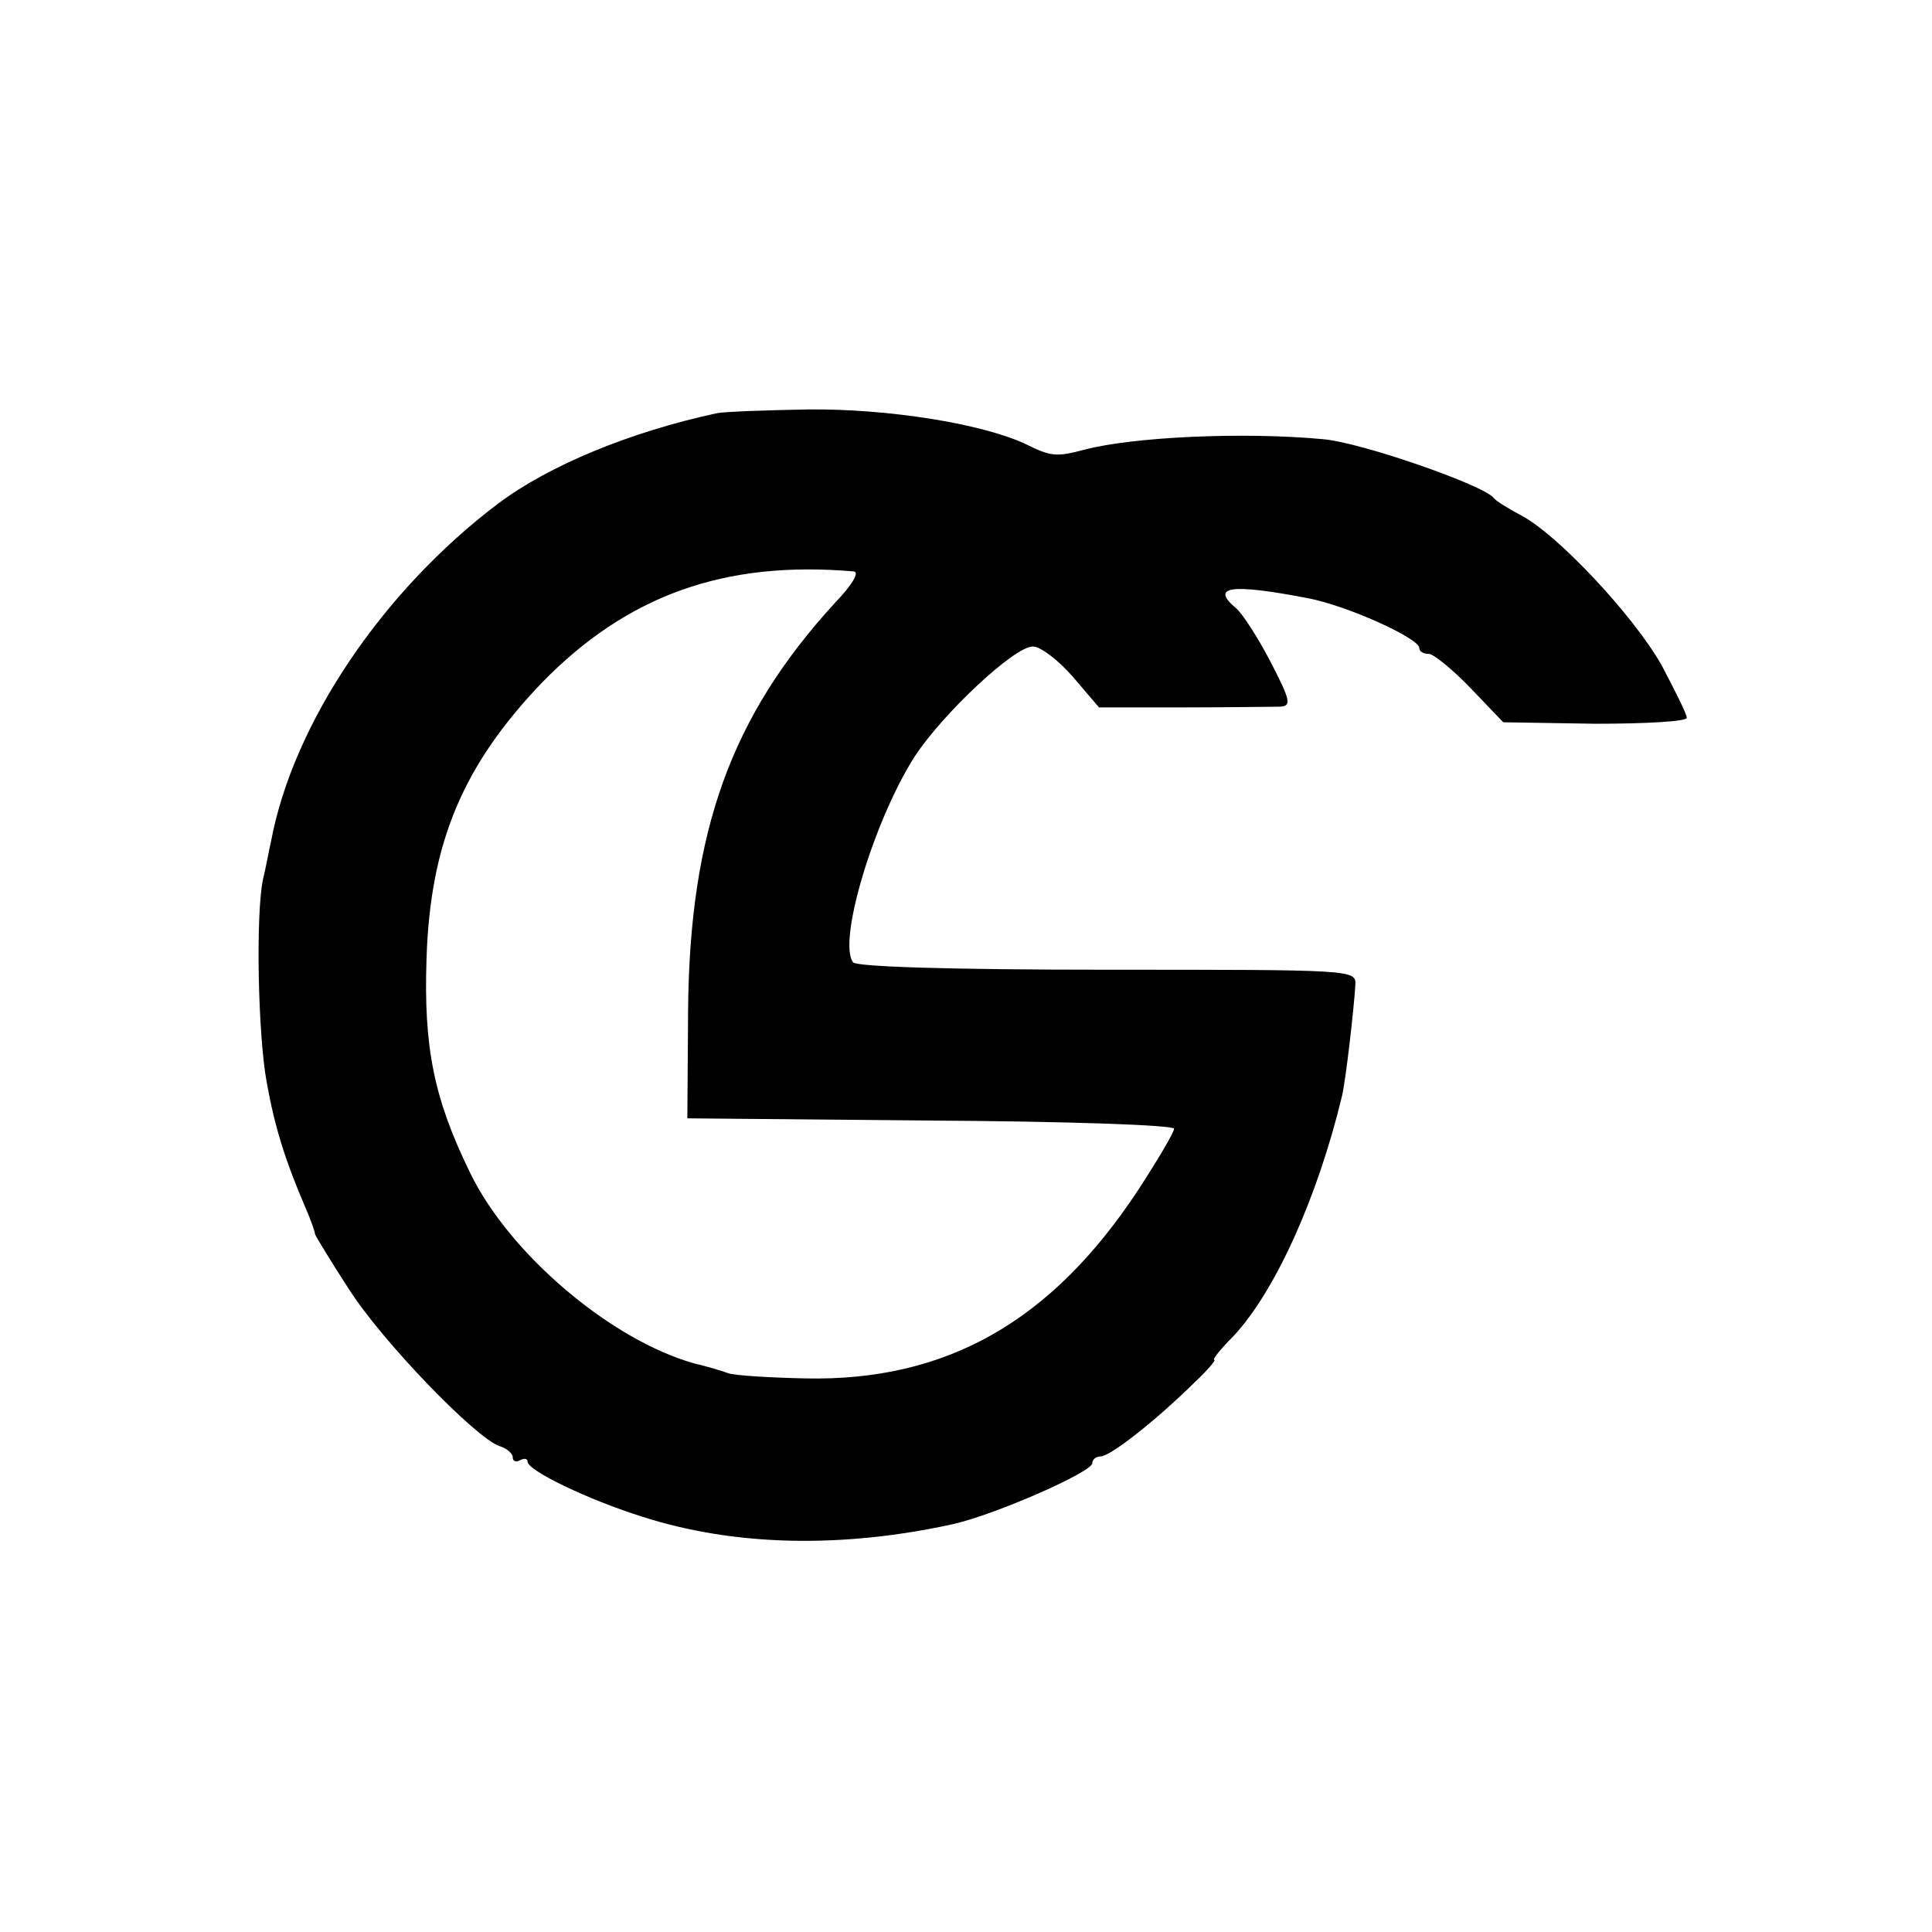 <?xml version="1.0" standalone="no"?>
<!DOCTYPE svg PUBLIC "-//W3C//DTD SVG 20010904//EN"
 "http://www.w3.org/TR/2001/REC-SVG-20010904/DTD/svg10.dtd">
<svg version="1.0" xmlns="http://www.w3.org/2000/svg"
 width="260pt" height="260pt" viewBox="0 0 260 260"
 preserveAspectRatio="xMidYMid meet">
<g transform="translate(0,260) scale(0.1,-0.1)"
fill="#000000" stroke="none">
<path d="M965 2044 c-116 -25 -226 -70 -295 -122 -155 -117 -275 -295 -305
-453 -3 -13 -7 -36 -11 -52 -10 -47 -7 -209 5 -274 11 -61 25 -105 52 -168 7
-16 13 -33 13 -36 1 -3 21 -36 45 -73 45 -71 171 -201 203 -212 10 -3 18 -10
18 -15 0 -6 5 -7 10 -4 6 3 10 2 10 -2 0 -12 81 -51 154 -74 124 -40 269 -43
419 -10 57 13 187 70 187 82 0 5 5 9 11 9 13 0 73 47 126 99 18 17 30 31 27
31 -3 0 9 15 26 32 56 60 113 186 146 323 5 21 16 116 18 150 1 20 -5 20 -334
20 -212 0 -338 4 -342 10 -21 28 28 191 83 277 38 58 134 148 159 148 10 0 34
-18 54 -41 l35 -41 113 0 c62 0 121 1 131 1 15 1 14 8 -13 60 -17 33 -38 65
-46 72 -36 30 -8 34 96 14 53 -10 150 -54 150 -67 0 -5 6 -8 13 -8 6 0 32 -21
56 -46 l44 -46 124 -2 c67 0 123 3 123 8 0 5 -16 37 -34 71 -38 67 -141 177
-190 202 -17 9 -33 19 -36 23 -13 17 -179 75 -230 79 -107 10 -255 3 -320 -14
-38 -10 -45 -10 -81 8 -59 27 -183 47 -291 46 -57 -1 -112 -3 -123 -5z m184
-213 c8 -1 -2 -18 -26 -43 -139 -152 -195 -306 -197 -548 l-1 -145 328 -3
c180 -1 327 -6 327 -11 0 -5 -22 -42 -48 -82 -117 -178 -259 -258 -448 -254
-49 1 -96 4 -104 7 -8 3 -28 9 -45 13 -112 31 -249 147 -302 256 -49 100 -63
169 -59 289 5 156 49 260 155 371 115 118 246 165 420 150z"/>
</g>
</svg>
